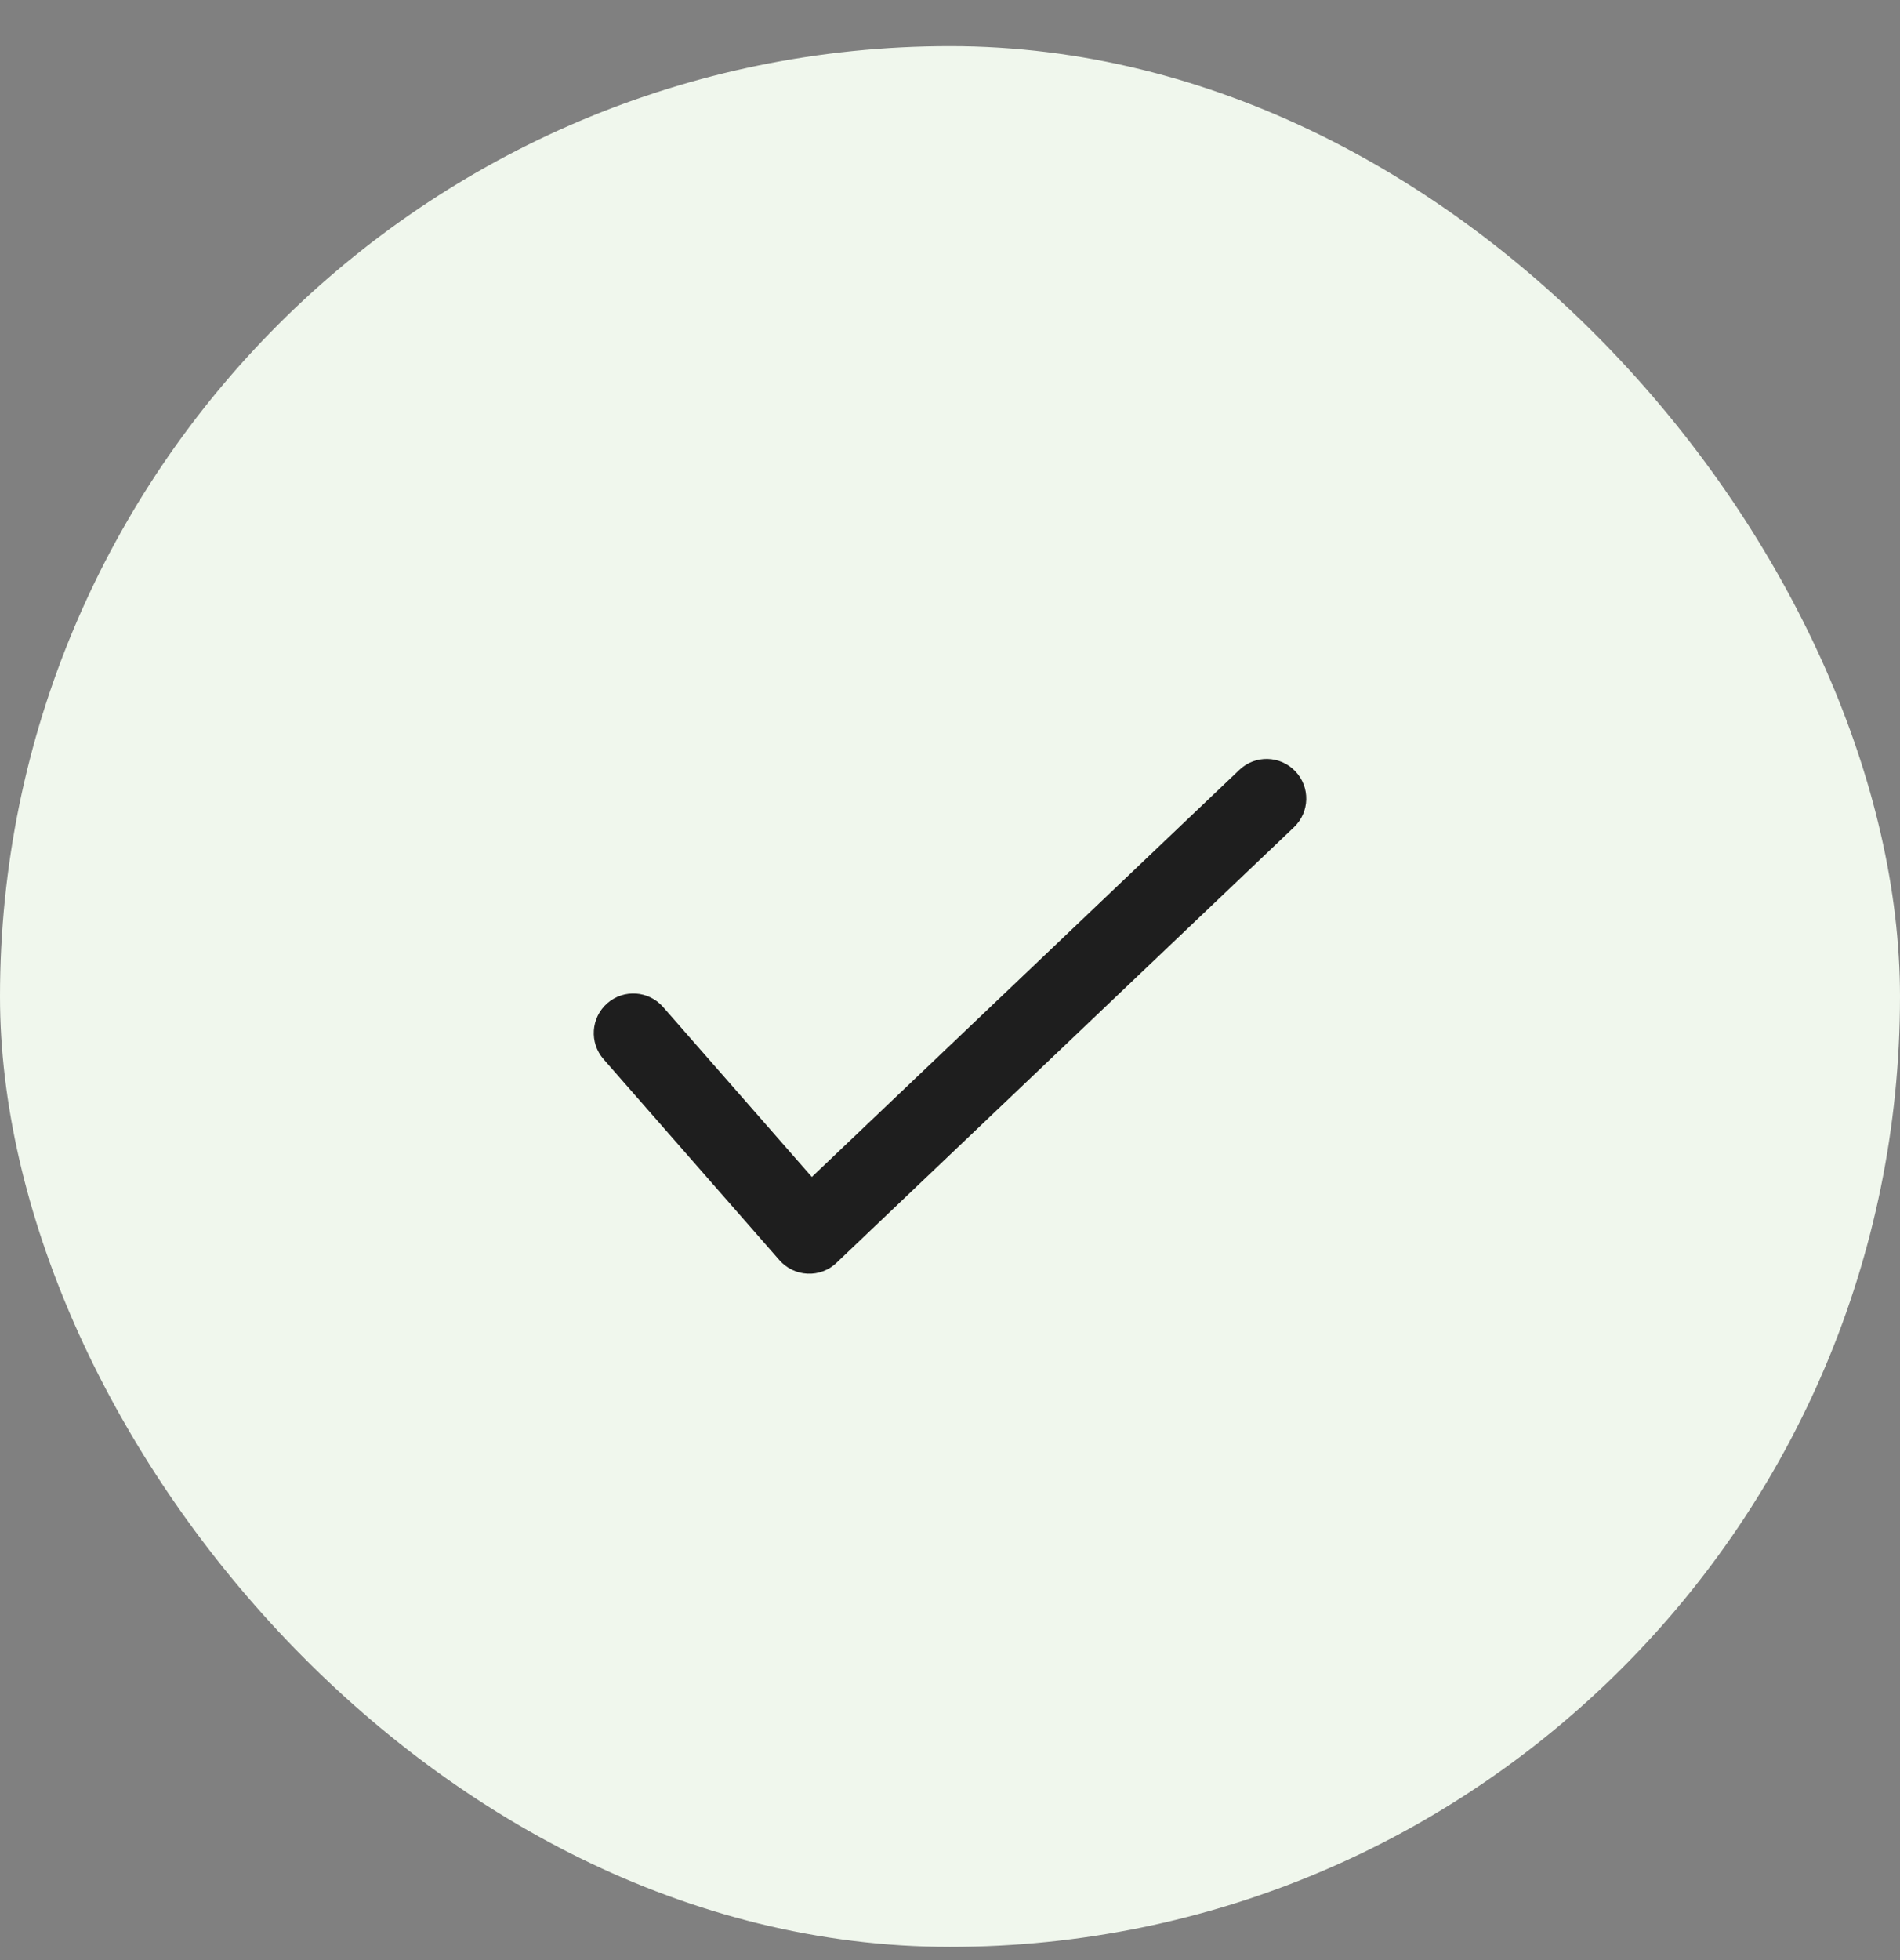 <svg width="32" height="33" viewBox="0 0 32 33" fill="none" xmlns="http://www.w3.org/2000/svg">
<rect x="0" y="0" width="32" height="33" fill="#808080" stroke="none"/>
<rect y="0.777" width="32" height="32" rx="16" fill="#F0F7ED"/>
<path fill-rule="evenodd" clip-rule="evenodd" d="M21.816 12.985C22.07 13.251 22.06 13.673 21.793 13.927L14.089 21.26C13.958 21.386 13.781 21.452 13.599 21.443C13.418 21.435 13.248 21.353 13.128 21.217L10.165 17.832C9.923 17.555 9.951 17.134 10.228 16.891C10.505 16.649 10.926 16.677 11.168 16.954L13.673 19.815L20.874 12.961C21.14 12.707 21.562 12.718 21.816 12.985Z" fill="#1E1E1E"/>
</svg>
